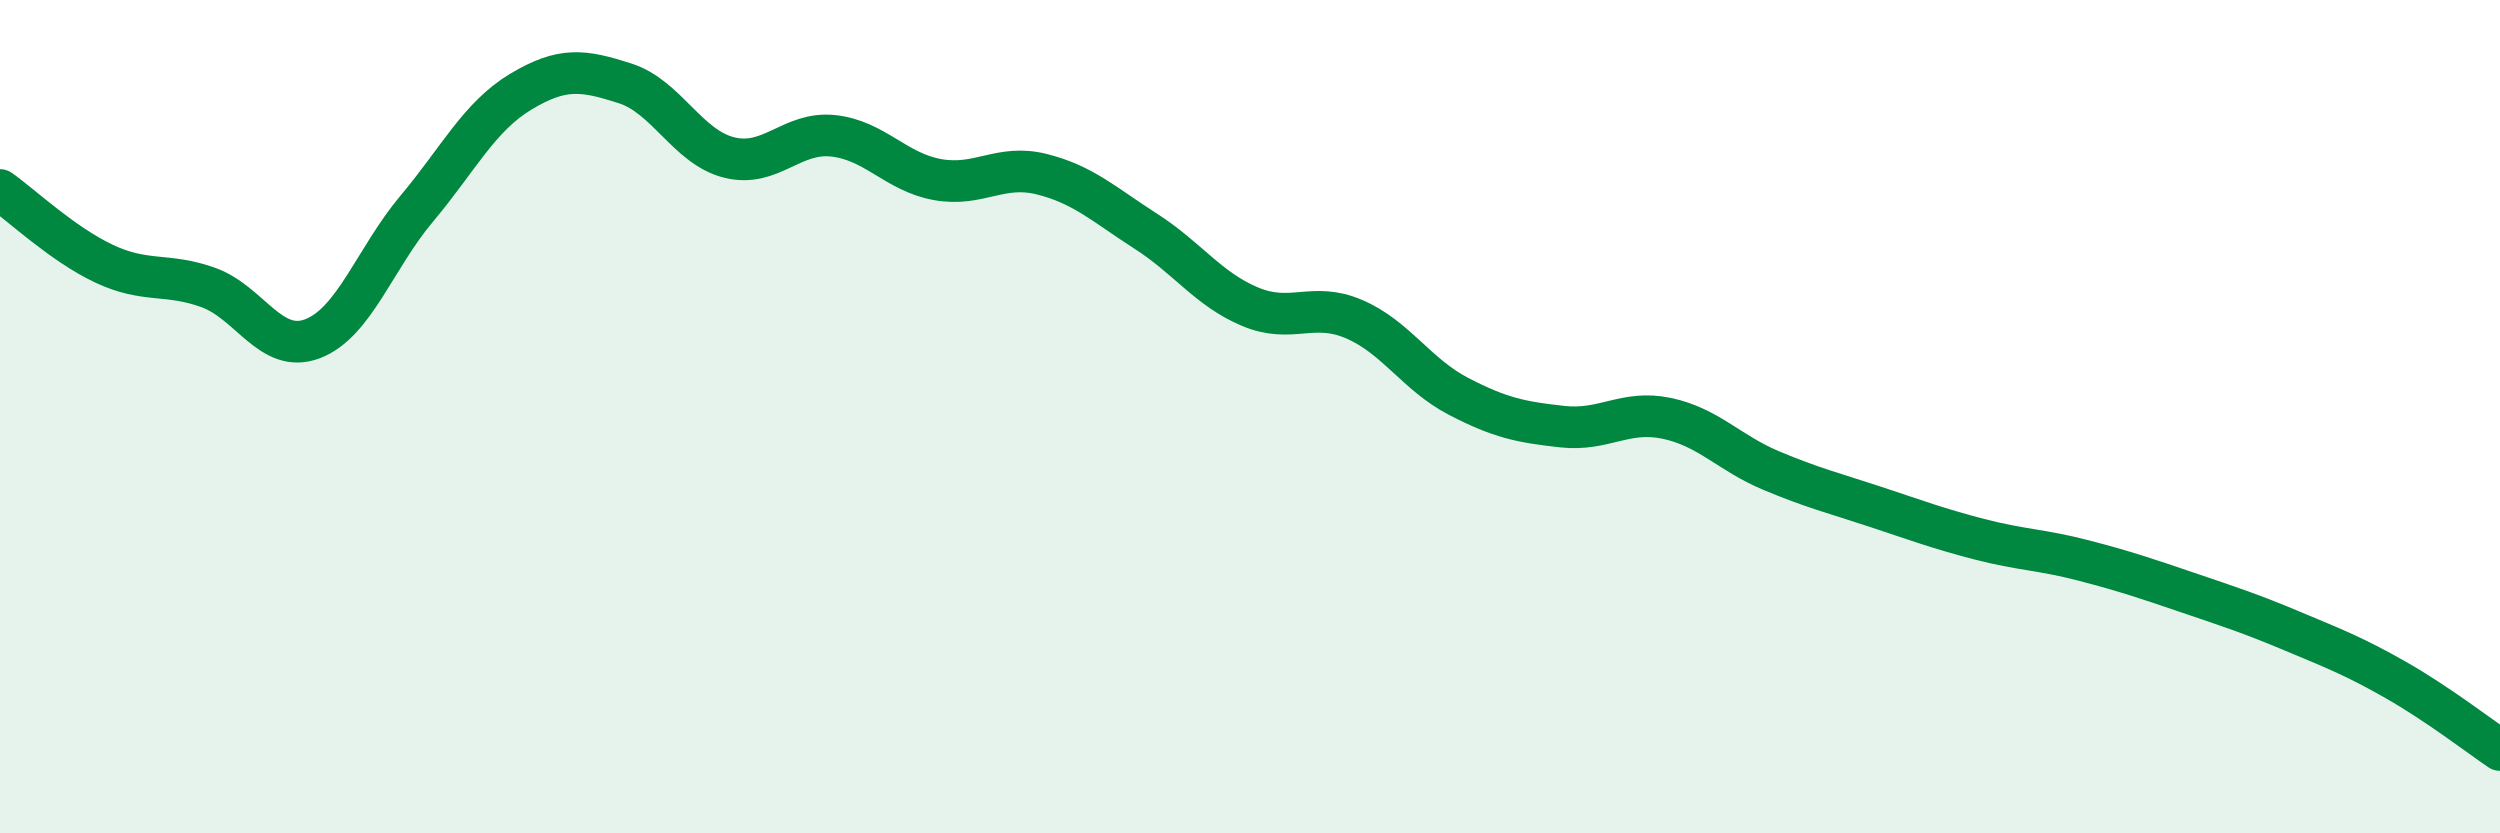 
    <svg width="60" height="20" viewBox="0 0 60 20" xmlns="http://www.w3.org/2000/svg">
      <path
        d="M 0,4.56 C 0.5,4.91 1.5,5.86 2.5,6.33 C 3.5,6.8 4,6.54 5,6.9 C 6,7.26 6.5,8.51 7.5,8.13 C 8.5,7.75 9,6.2 10,5.01 C 11,3.82 11.5,2.8 12.5,2.2 C 13.5,1.6 14,1.68 15,2 C 16,2.32 16.5,3.53 17.5,3.78 C 18.5,4.03 19,3.15 20,3.26 C 21,3.37 21.5,4.13 22.5,4.31 C 23.5,4.49 24,3.93 25,4.18 C 26,4.43 26.5,4.91 27.5,5.55 C 28.5,6.19 29,6.94 30,7.36 C 31,7.78 31.5,7.23 32.5,7.66 C 33.5,8.09 34,8.99 35,9.51 C 36,10.03 36.5,10.13 37.5,10.24 C 38.5,10.35 39,9.83 40,10.04 C 41,10.25 41.5,10.87 42.5,11.29 C 43.5,11.71 44,11.83 45,12.16 C 46,12.49 46.5,12.68 47.5,12.94 C 48.5,13.2 49,13.19 50,13.45 C 51,13.71 51.5,13.88 52.5,14.22 C 53.5,14.56 54,14.72 55,15.14 C 56,15.56 56.5,15.75 57.5,16.32 C 58.5,16.89 59.5,17.66 60,18L60 20L0 20Z"
        fill="#008740"
        opacity="0.1"
        stroke-linecap="round"
        stroke-linejoin="round"
      />
      <path
        d="M 0,4.56 C 0.5,4.91 1.5,5.86 2.5,6.33 C 3.5,6.8 4,6.54 5,6.9 C 6,7.26 6.5,8.51 7.5,8.13 C 8.5,7.75 9,6.2 10,5.01 C 11,3.82 11.5,2.8 12.5,2.2 C 13.5,1.6 14,1.68 15,2 C 16,2.32 16.5,3.53 17.5,3.78 C 18.5,4.03 19,3.15 20,3.26 C 21,3.37 21.5,4.13 22.5,4.31 C 23.5,4.49 24,3.93 25,4.18 C 26,4.43 26.5,4.91 27.5,5.55 C 28.5,6.19 29,6.94 30,7.36 C 31,7.78 31.5,7.23 32.5,7.66 C 33.5,8.09 34,8.99 35,9.51 C 36,10.03 36.5,10.13 37.5,10.24 C 38.5,10.35 39,9.83 40,10.04 C 41,10.25 41.5,10.87 42.5,11.29 C 43.5,11.71 44,11.83 45,12.16 C 46,12.49 46.5,12.68 47.5,12.94 C 48.5,13.2 49,13.19 50,13.45 C 51,13.71 51.5,13.88 52.5,14.22 C 53.5,14.56 54,14.72 55,15.14 C 56,15.56 56.5,15.75 57.5,16.32 C 58.5,16.89 59.5,17.66 60,18"
        stroke="#008740"
        stroke-width="1"
        fill="none"
        stroke-linecap="round"
        stroke-linejoin="round"
      />
    </svg>
  